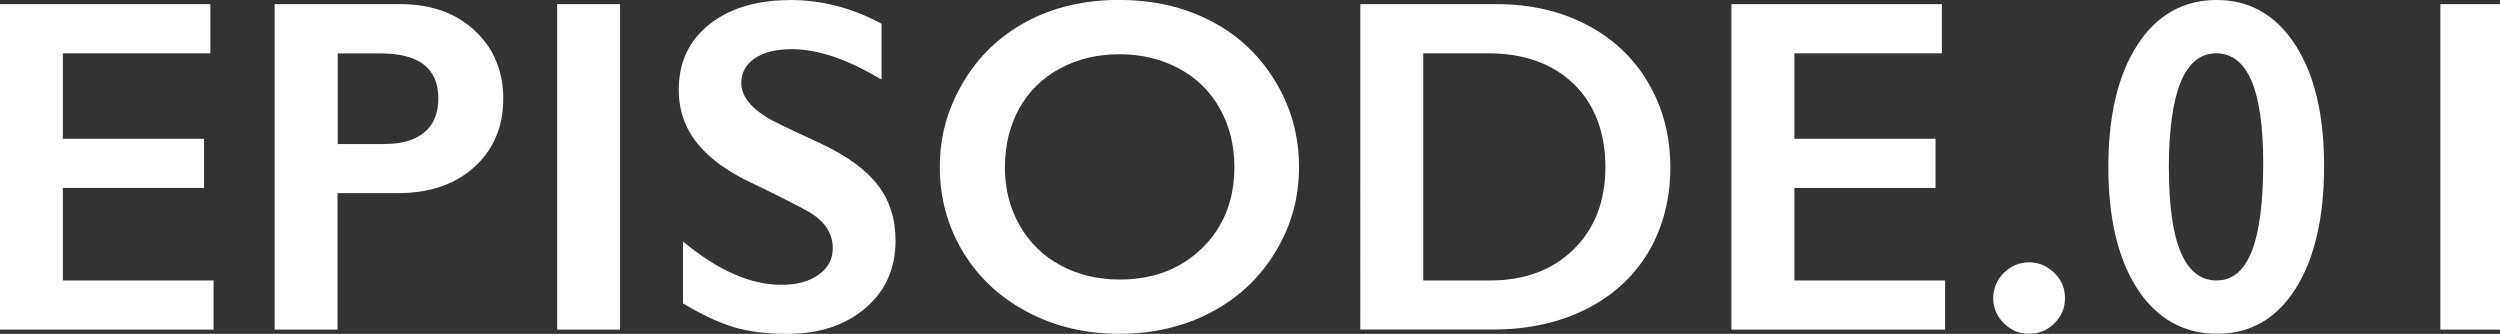 <?xml version="1.0" encoding="UTF-8"?>
<svg id="_レイヤー_2" data-name="レイヤー 2" xmlns="http://www.w3.org/2000/svg" viewBox="0 0 241.03 32.19">
  <rect x="0" y="0" width="241.03" height="32.19" fill="#333333" stroke="none"/>
  <defs>
    <style>
      .cls-1 {
        fill: #fff;
      }
    </style>
  </defs>
  <g id="_レイアウト" data-name="レイアウト">
    <g>
      <path class="cls-1" d="m20.28.4v4.74H6.06v8.24h13.61v4.74H6.06v8.92h14.53v4.74H0V.4h20.28Z"/>
      <path class="cls-1" d="m38.62.4c2.94,0,5.32.85,7.15,2.55,1.83,1.7,2.75,3.89,2.75,6.57s-.93,4.9-2.79,6.58c-1.86,1.68-4.31,2.52-7.35,2.52h-5.84v13.16h-6.06V.4h12.13Zm-1.5,13.48c1.62,0,2.88-.37,3.78-1.11.91-.74,1.36-1.84,1.36-3.29,0-2.89-1.86-4.33-5.57-4.33h-4.13v8.74h4.56Z"/>
      <path class="cls-1" d="m59.78.4v31.38h-6.06V.4h6.06Z"/>
      <path class="cls-1" d="m76.16,0c3.05,0,6,.76,8.83,2.29v5.39c-3.25-1.96-6.13-2.94-8.65-2.94-1.53,0-2.72.3-3.58.89-.86.59-1.29,1.38-1.29,2.37,0,1.18.8,2.28,2.4,3.28.45.3,2.18,1.14,5.19,2.52,2.57,1.21,4.43,2.56,5.57,4.04,1.14,1.48,1.71,3.26,1.71,5.35,0,2.7-.97,4.87-2.91,6.52-1.94,1.65-4.45,2.48-7.54,2.48-2.01,0-3.73-.22-5.18-.66-1.45-.44-3.07-1.2-4.86-2.28v-5.97c3.35,2.79,6.51,4.18,9.48,4.18,1.48,0,2.68-.32,3.59-.97.91-.64,1.37-1.5,1.37-2.56,0-1.45-.79-2.64-2.38-3.55-1.32-.72-3.02-1.58-5.1-2.58-2.47-1.12-4.32-2.43-5.54-3.93-1.22-1.5-1.83-3.23-1.83-5.21,0-2.64.98-4.74,2.94-6.3,1.96-1.56,4.55-2.35,7.77-2.35Z"/>
      <path class="cls-1" d="m107.95,0c3.25,0,6.17.67,8.77,2.01,2.6,1.34,4.67,3.27,6.21,5.79,1.54,2.52,2.31,5.29,2.31,8.3s-.75,5.66-2.26,8.16c-1.51,2.51-3.57,4.45-6.2,5.84-2.63,1.39-5.59,2.08-8.88,2.08s-6.2-.7-8.86-2.11c-2.66-1.41-4.73-3.34-6.21-5.81-1.48-2.46-2.22-5.18-2.22-8.16s.74-5.58,2.22-8.11c1.48-2.53,3.53-4.5,6.13-5.9,2.61-1.4,5.6-2.1,8.98-2.1Zm-11.07,16.1c0,2.08.47,3.95,1.42,5.62s2.26,2.95,3.94,3.86c1.68.91,3.59,1.37,5.72,1.37,3.22,0,5.87-1.01,7.94-3.03,2.07-2.02,3.11-4.63,3.11-7.82,0-2.08-.47-3.96-1.4-5.63-.94-1.67-2.25-2.96-3.95-3.87-1.7-.91-3.61-1.37-5.74-1.37s-4.04.46-5.74,1.38-3.01,2.21-3.92,3.86c-.91,1.65-1.37,3.53-1.37,5.63Z"/>
      <path class="cls-1" d="m144.29.4c3.26,0,6.17.67,8.71,2,2.55,1.33,4.52,3.2,5.93,5.62,1.41,2.41,2.11,5.12,2.11,8.13s-.71,5.79-2.12,8.16c-1.42,2.37-3.42,4.21-6.03,5.51s-5.59,1.95-8.96,1.95h-12.78V.4h13.14Zm-.63,26.64c3.35,0,6.05-1.01,8.08-3.02,2.03-2.01,3.04-4.65,3.04-7.92s-1.02-6.06-3.07-8.02c-2.04-1.96-4.79-2.94-8.25-2.94h-6.24v21.9h6.45Z"/>
      <path class="cls-1" d="m187.22.4v4.74h-14.22v8.24h13.61v4.74h-13.61v8.92h14.53v4.74h-20.6V.4h20.28Z"/>
      <path class="cls-1" d="m195.63,25.29c.91,0,1.72.34,2.42,1.01s1.04,1.49,1.04,2.45-.34,1.73-1.01,2.41-1.49,1.02-2.45,1.02-1.76-.34-2.44-1.02c-.68-.68-1.02-1.49-1.02-2.41s.34-1.77,1.03-2.45c.69-.67,1.5-1.01,2.43-1.01Z"/>
      <path class="cls-1" d="m213.71,0c3.17,0,5.69,1.43,7.56,4.29,1.87,2.86,2.8,6.77,2.8,11.72s-.92,8.95-2.76,11.84c-1.84,2.89-4.36,4.33-7.55,4.33s-5.79-1.43-7.67-4.3c-1.88-2.87-2.82-6.79-2.82-11.78s.94-8.9,2.81-11.78c1.87-2.88,4.42-4.32,7.64-4.32Zm-4.6,16.28c0,7.17,1.54,10.76,4.6,10.76s4.49-3.77,4.49-11.32c0-7.05-1.51-10.58-4.54-10.58s-4.56,3.71-4.56,11.14Z"/>
      <path class="cls-1" d="m241.03.4v31.38h-5.75V.4h5.75Z"/>
    </g>
  </g>
</svg>